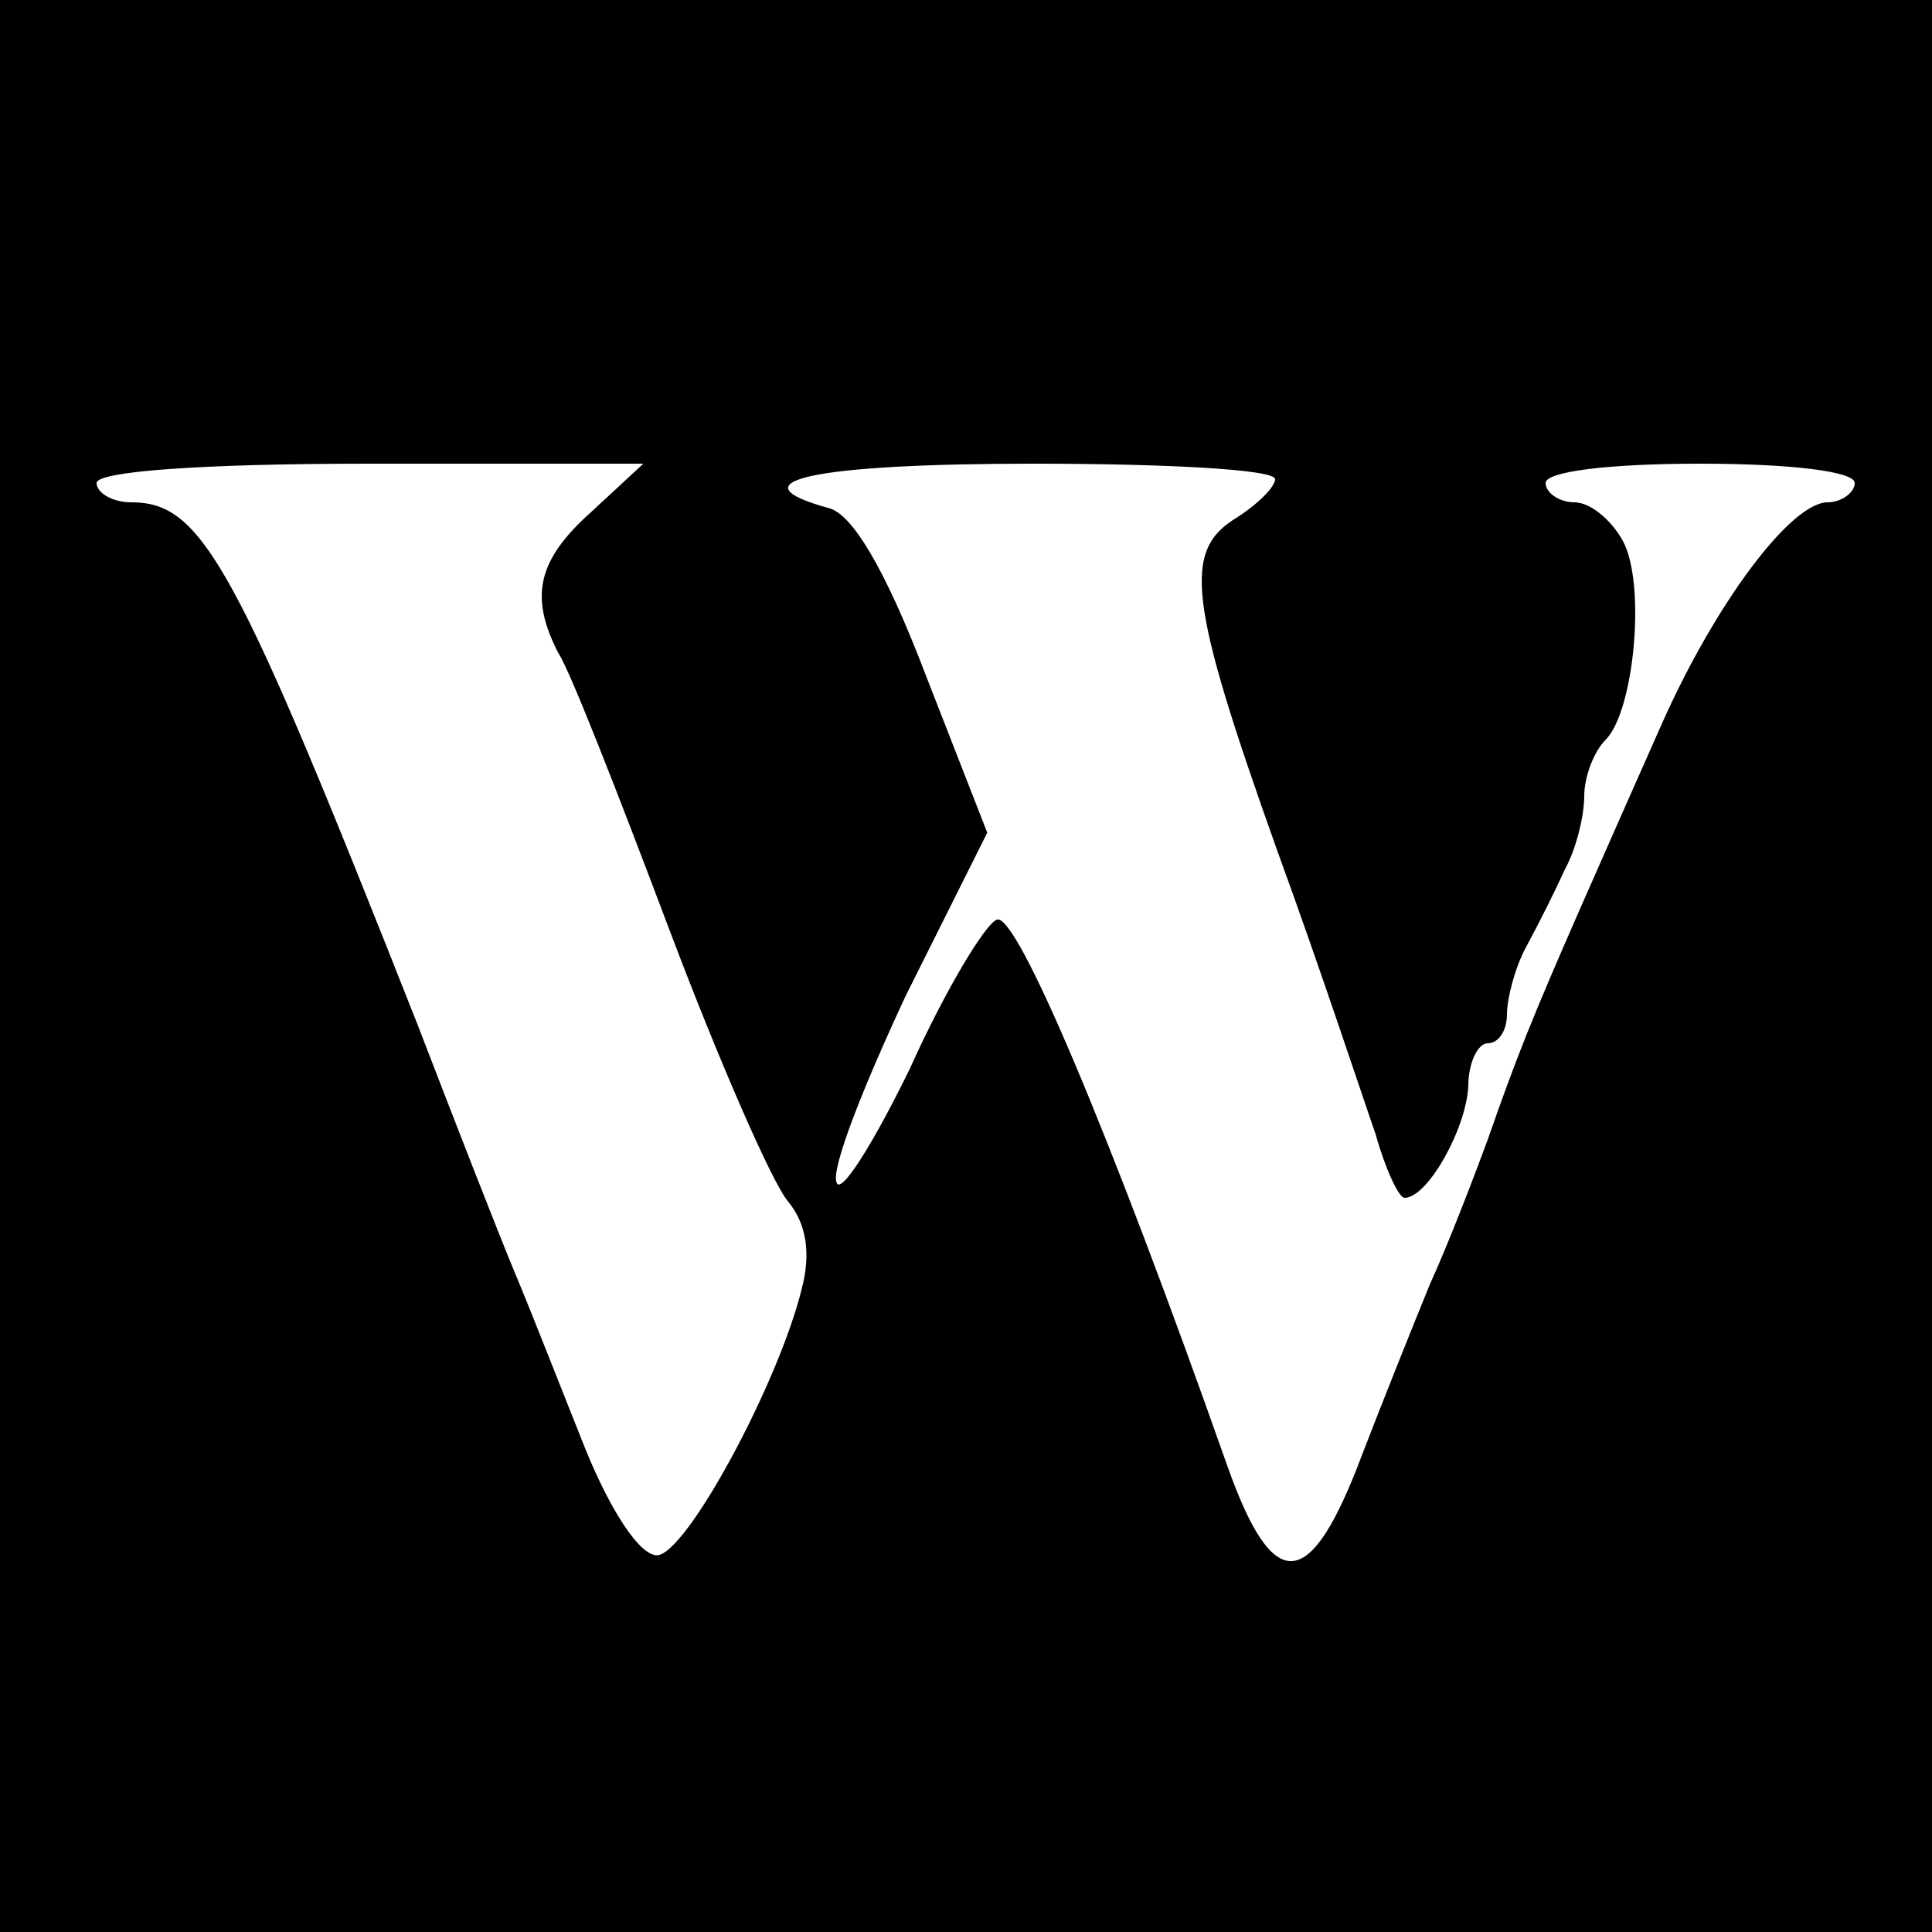 <?xml version="1.0" standalone="no"?>
<!DOCTYPE svg PUBLIC "-//W3C//DTD SVG 20010904//EN"
 "http://www.w3.org/TR/2001/REC-SVG-20010904/DTD/svg10.dtd">
<svg version="1.0" xmlns="http://www.w3.org/2000/svg"
 width="100pt" height="100pt" viewBox="0 0 100 100"
 preserveAspectRatio="xMidYMid meet">
<g transform="translate(0,100) scale(0.1,-0.1)"
fill="#000000" stroke="none">
<path d="M0 500 l0 -500 500 0 500 0 0 500 0 500 -500 0 -500 0 0 -500z m306
235 c-28 -25 -32 -44 -17 -73 6 -9 31 -73 57 -142 26 -69 54 -133 62 -142 9
-11 12 -26 7 -45 -12 -49 -60 -138 -75 -138 -9 0 -24 23 -37 55 -12 30 -28 71
-36 90 -8 19 -31 78 -51 130 -94 238 -111 270 -148 270 -10 0 -18 5 -18 10 0
6 54 10 141 10 l142 0 -27 -25z m354 17 c0 -4 -9 -13 -20 -20 -28 -17 -25 -43
21 -172 23 -63 45 -130 51 -147 5 -18 12 -33 15 -33 12 0 32 36 33 58 0 12 5
22 10 22 6 0 10 7 10 15 0 8 4 24 10 35 6 11 15 29 20 40 6 11 10 28 10 38 0
10 5 23 11 29 15 15 21 81 9 103 -6 11 -17 20 -25 20 -8 0 -15 5 -15 10 0 6
33 10 80 10 47 0 80 -4 80 -10 0 -5 -7 -10 -14 -10 -19 0 -58 -52 -86 -115
-12 -27 -31 -70 -42 -95 -25 -57 -33 -77 -48 -120 -7 -19 -20 -53 -30 -75 -9
-22 -25 -62 -35 -88 -27 -72 -46 -73 -70 -5 -61 173 -109 286 -119 282 -6 -2
-27 -37 -45 -77 -19 -39 -36 -66 -38 -59 -3 7 14 50 36 97 l42 84 -32 82 c-21
55 -38 83 -50 86 -51 14 -7 23 106 23 69 0 125 -3 125 -8z"/>
</g>
</svg>
